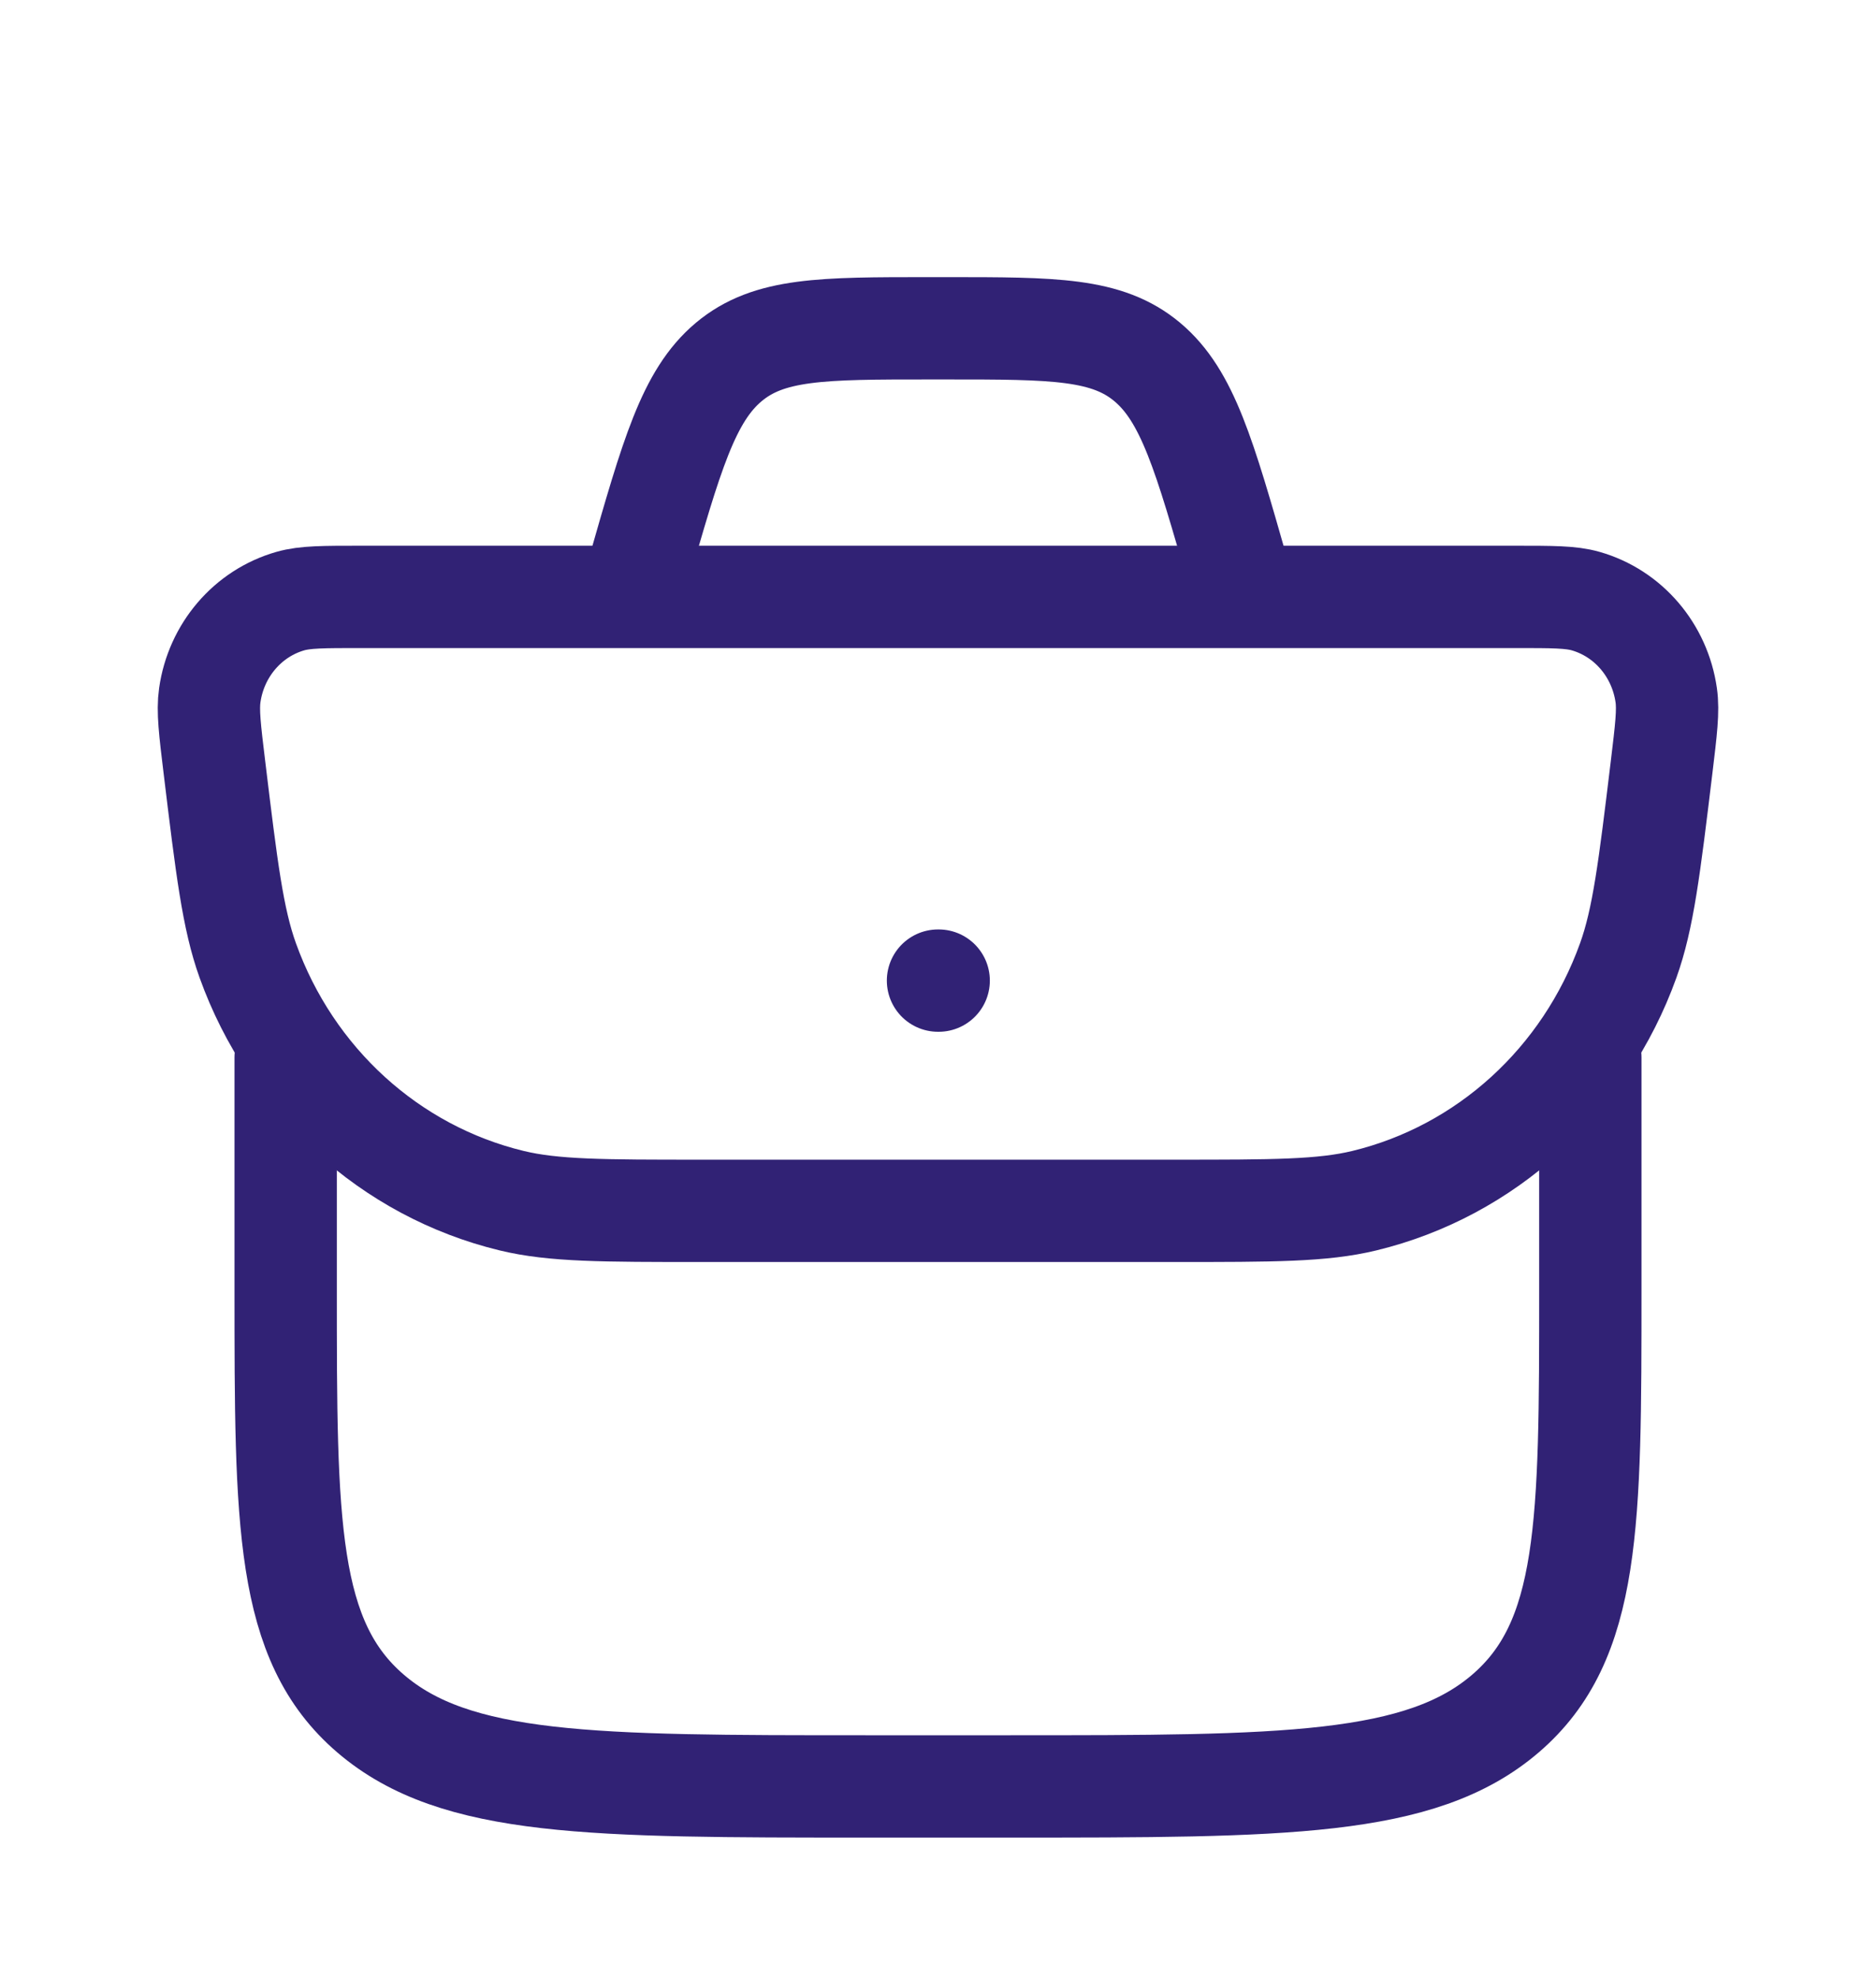 <svg width="55" height="58" viewBox="0 0 55 58" fill="none" xmlns="http://www.w3.org/2000/svg">
<g filter="url(#filter0_d_441_353)">
<path d="M6.287 18.503C6.152 17.393 6.085 16.838 6.15 16.384C6.338 15.062 7.265 13.979 8.514 13.623C8.943 13.5 9.485 13.5 10.57 13.5H44.43C45.515 13.5 46.057 13.5 46.486 13.623C47.735 13.979 48.662 15.062 48.85 16.384C48.915 16.838 48.847 17.393 48.713 18.503C48.355 21.46 48.175 22.938 47.736 24.16C46.465 27.696 43.56 30.34 40 31.202C38.77 31.5 37.325 31.5 34.436 31.5H20.564C17.675 31.5 16.23 31.5 15 31.202C11.439 30.34 8.535 27.696 7.264 24.16C6.825 22.938 6.645 21.46 6.287 18.503Z" stroke="#312275" stroke-width="3"/>
<path d="M27.5 24.75H27.52" stroke="#312275" stroke-width="3" stroke-linecap="round" stroke-linejoin="round"/>
<path d="M8.375 27V33.795C8.375 40.668 8.375 44.105 10.865 46.24C13.354 48.375 17.361 48.375 25.375 48.375H29.625C37.639 48.375 41.646 48.375 44.135 46.24C46.625 44.105 46.625 40.668 46.625 33.795V27" stroke="#312275" stroke-width="3" stroke-linecap="round" stroke-linejoin="round"/>
<path d="M36.5 13.5L36.301 12.805C35.311 9.339 34.816 7.607 33.638 6.616C32.459 5.625 30.894 5.625 27.763 5.625H27.237C24.106 5.625 22.541 5.625 21.362 6.616C20.184 7.607 19.689 9.339 18.699 12.805L18.5 13.5" stroke="#312275" stroke-width="3"/>
</g>
<defs>
<filter id="filter0_d_441_353" x="-3.5" y="0" width="62" height="62" filterUnits="userSpaceOnUse" color-interpolation-filters="sRGB">
<feFlood flood-opacity="0" result="BackgroundImageFix"/>
<feColorMatrix in="SourceAlpha" type="matrix" values="0 0 0 0 0 0 0 0 0 0 0 0 0 0 0 0 0 0 127 0" result="hardAlpha"/>
<feOffset dy="4"/>
<feGaussianBlur stdDeviation="2"/>
<feComposite in2="hardAlpha" operator="out"/>
<feColorMatrix type="matrix" values="0 0 0 0 0 0 0 0 0 0 0 0 0 0 0 0 0 0 0.25 0"/>
<feBlend mode="normal" in2="BackgroundImageFix" result="effect1_dropShadow_441_353"/>
<feBlend mode="normal" in="SourceGraphic" in2="effect1_dropShadow_441_353" result="shape"/>
</filter>
</defs>
</svg>
